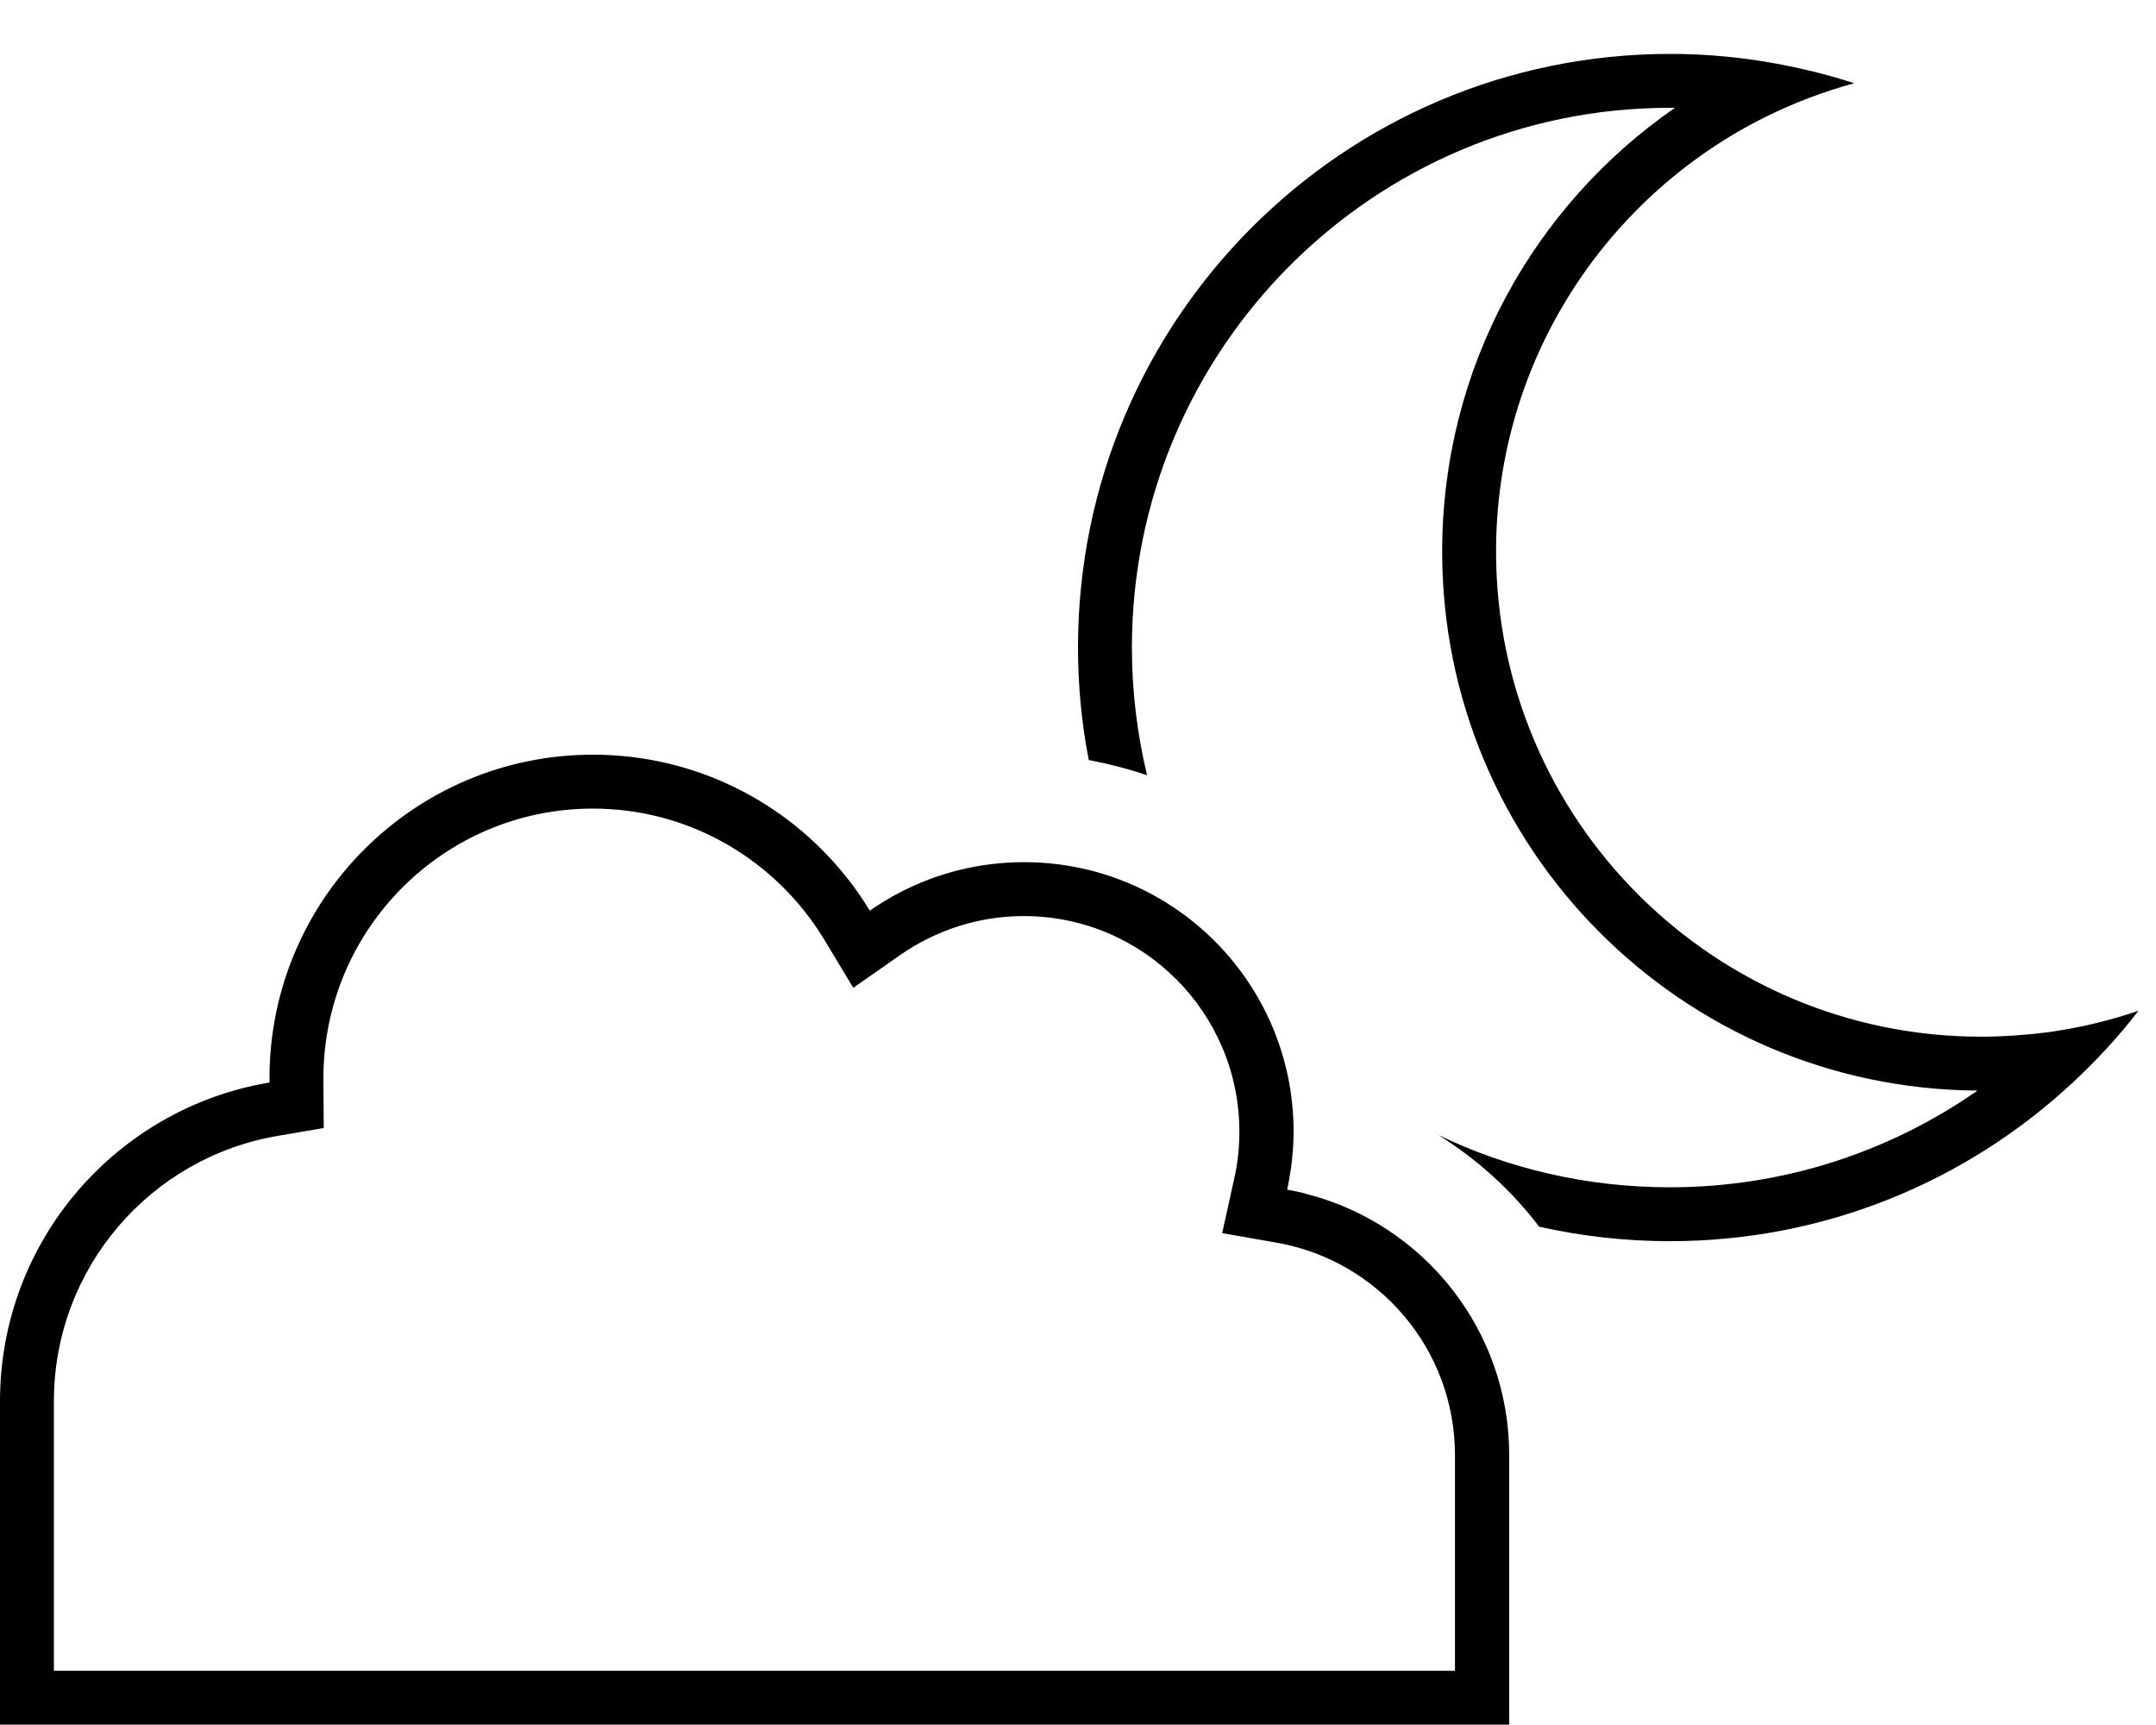 <svg xmlns="http://www.w3.org/2000/svg" viewBox="0 0 640 512"><!--! Font Awesome Pro 6.5.1 by @fontawesome - https://fontawesome.com License - https://fontawesome.com/license (Commercial License) Copyright 2023 Fonticons, Inc. --><path d="M524.3 34.6c-47.5 23.5-80.2 72.5-80.2 129.1c0 79.5 64.5 144 144 144c6.7 0 13.2-.5 19.7-1.3c9.3-1.3 18.3-3.4 27-6.4c-5.9 7.7-12.5 14.8-19.6 21.4c-31.4 29.2-73.4 47-119.5 47c-13.3 0-26.3-1.5-38.8-4.3c-8.2-10.8-18.4-20-29.9-27.2c20.8 10 44.1 15.5 68.7 15.5c33.9 0 65.4-10.6 91.3-28.7c-87.9-.6-158.9-72-158.9-160c0-54.6 27.3-102.8 69.1-131.7l-1.5 0C407.6 32 336 103.7 336 192.2c0 13.1 1.6 25.8 4.5 37.9c-5.6-1.9-11.4-3.4-17.3-4.5c-2.1-10.8-3.2-22-3.2-33.4C320 94.9 398.7 16 495.8 16c8.9 0 17.7 .7 26.2 2c9.7 1.5 19.2 3.7 28.4 6.7c-9.1 2.5-17.8 5.8-26.1 9.9zM176 224c30.3 0 57.3 14 74.9 35.9c2.7 3.3 5.1 6.8 7.3 10.4c2.9-2 5.9-3.9 9.1-5.5c11-5.7 23.5-8.9 36.7-8.9c44.2 0 80 35.8 80 80c0 3.7-.3 7.4-.8 11c-.3 2.1-.7 4.2-1.1 6.2c2.1 .4 4.2 .8 6.2 1.4c34.3 9 59.7 40.2 59.7 77.4l0 64 0 16h-16l-64 0H96 16 0v-16-80c0-47.6 34.6-87 80-94.6l0-1.3c0-53 43-96 96-96zM431.9 431.9c0-31.5-22.7-57.6-52.6-63L362.8 366l3.6-16.3c1-4.4 1.5-9 1.5-13.8c0-35.3-28.6-64-64-64c-13.6 0-26.2 4.3-36.6 11.5l-14 9.8-8.8-14.6C230.4 255.5 205 240 176 240c-44.2 0-79.9 35.8-80 79.9l0 1.3 .1 13.6-13.4 2.3C44.8 343.4 16 376.3 16 415.9v80H96 367.9l64 0v-64z"/></svg>